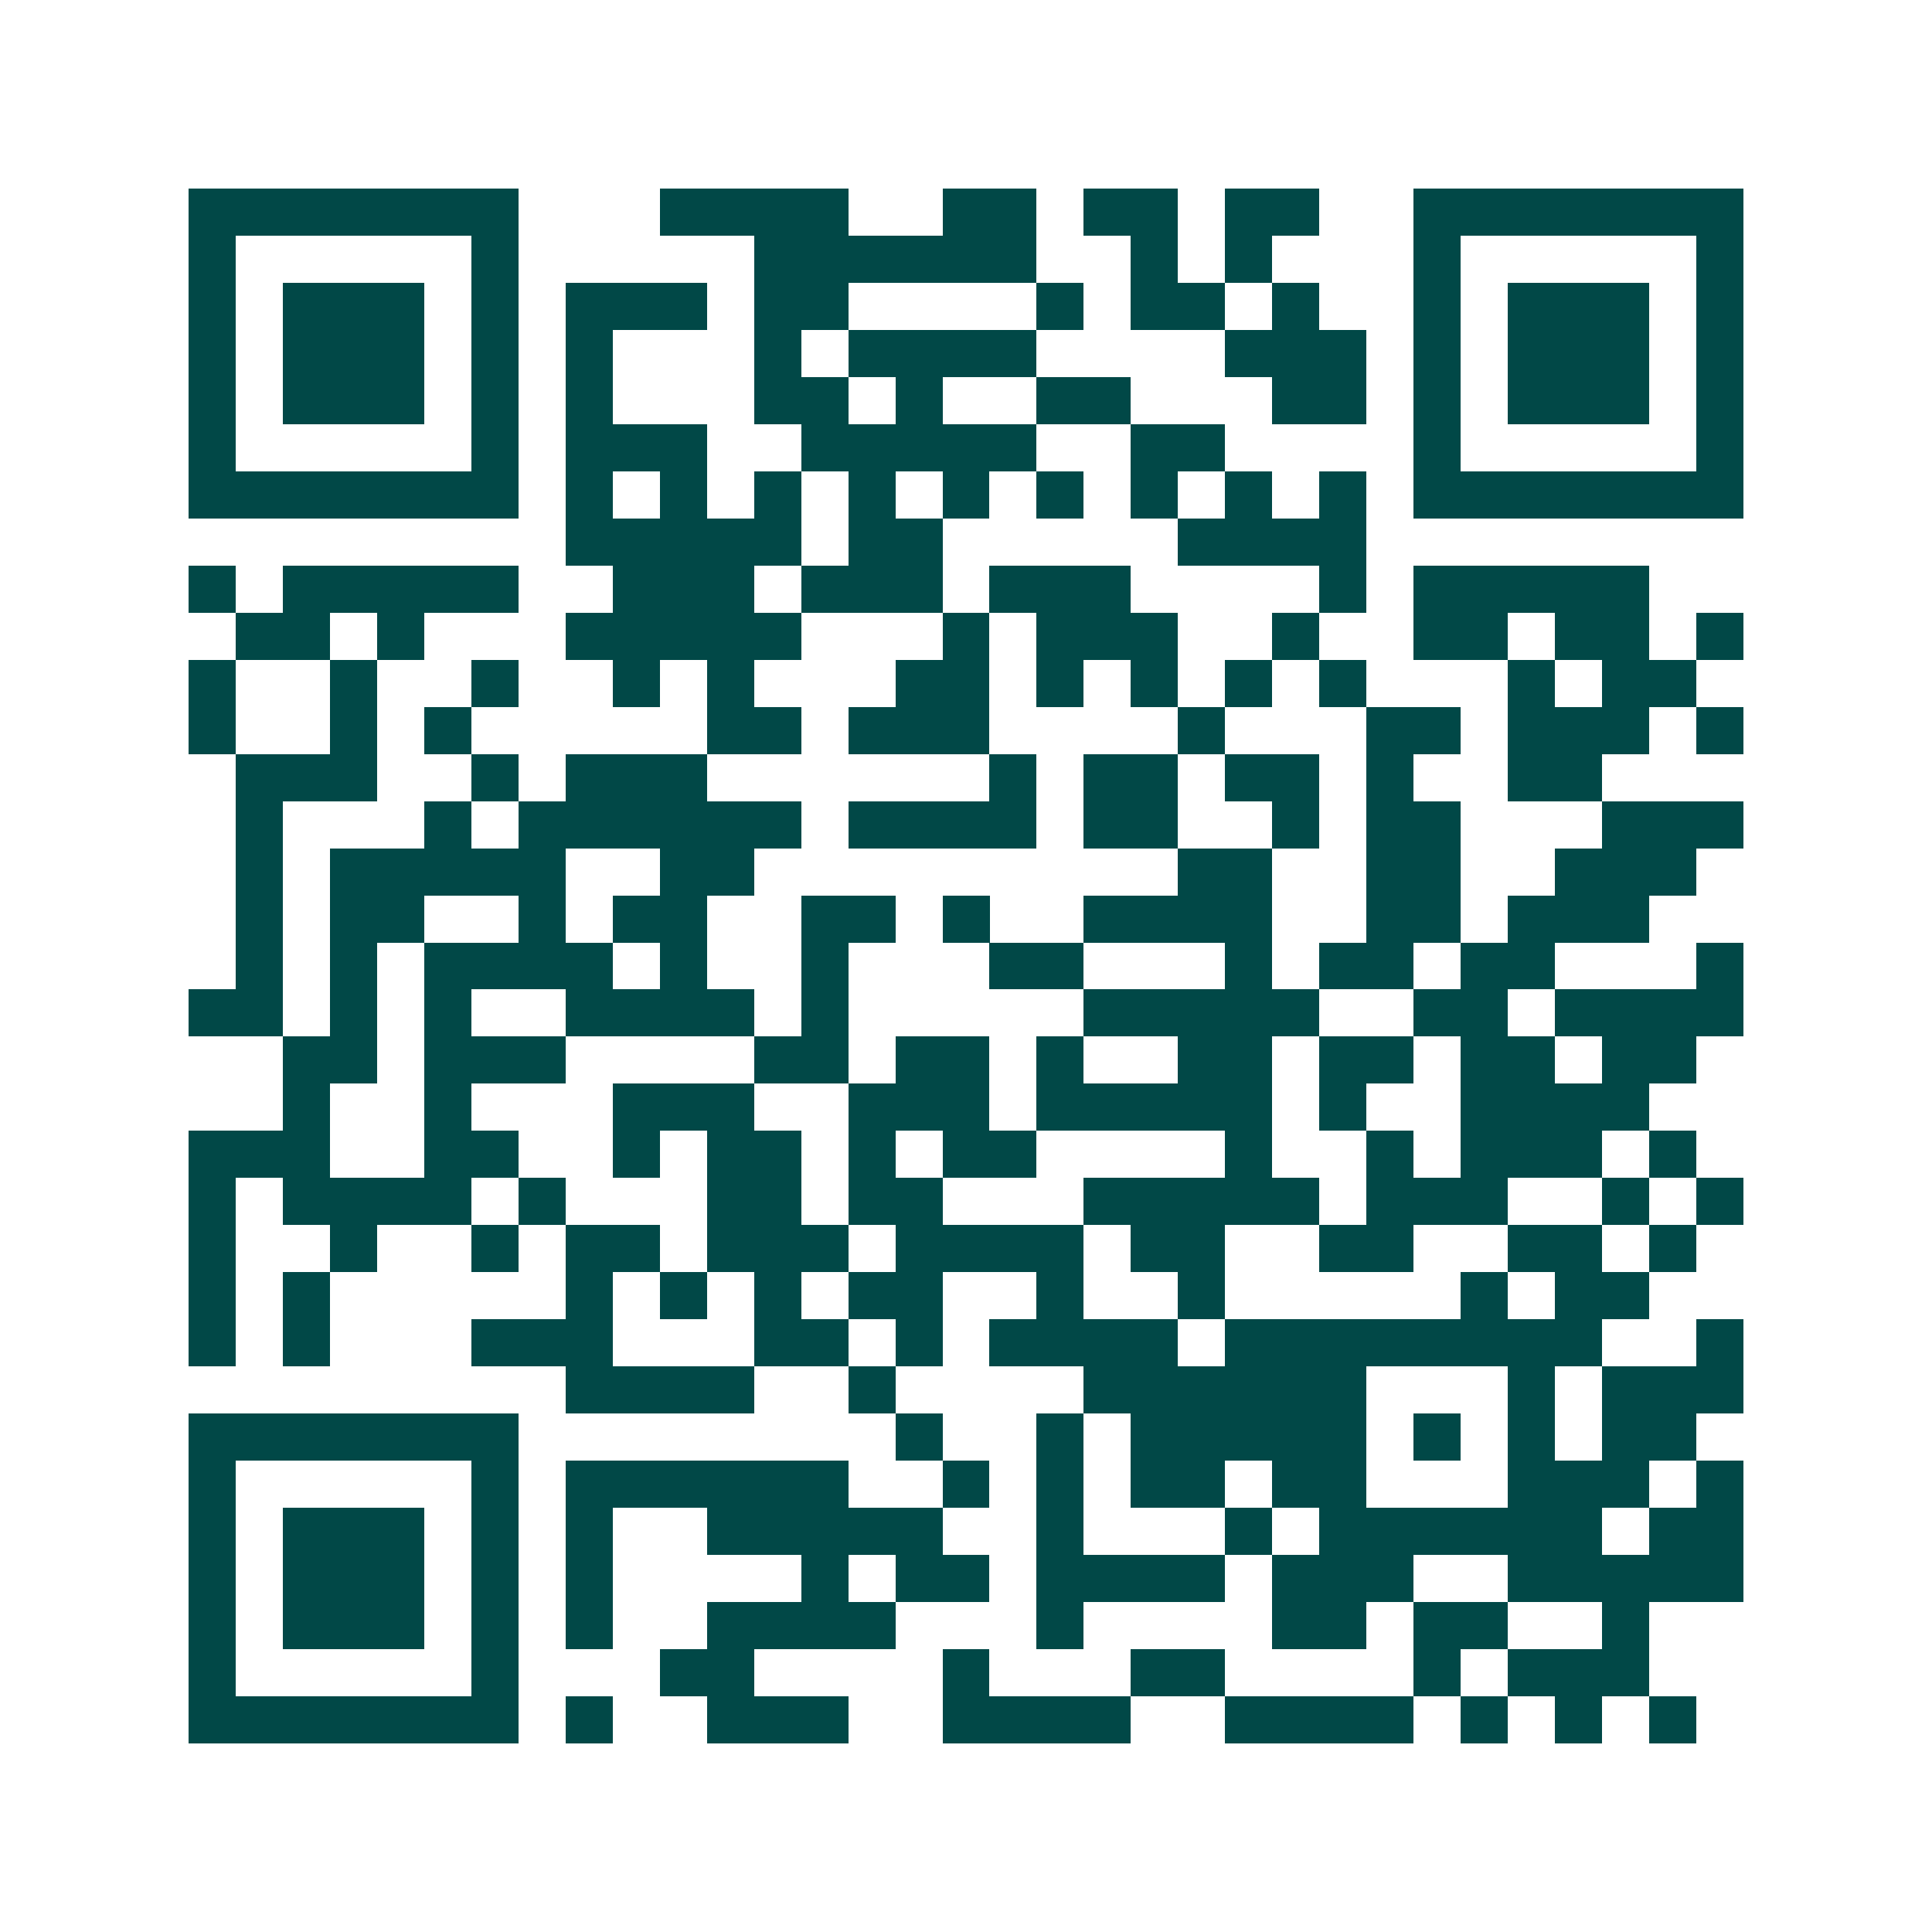 <svg xmlns="http://www.w3.org/2000/svg" width="200" height="200" viewBox="0 0 41 41" shape-rendering="crispEdges"><path fill="#ffffff" d="M0 0h41v41H0z"/><path stroke="#014847" d="M4 4.5h7m3 0h4m2 0h2m1 0h2m1 0h2m2 0h7M4 5.5h1m5 0h1m5 0h6m2 0h1m1 0h1m3 0h1m5 0h1M4 6.5h1m1 0h3m1 0h1m1 0h3m1 0h2m4 0h1m1 0h2m1 0h1m2 0h1m1 0h3m1 0h1M4 7.5h1m1 0h3m1 0h1m1 0h1m3 0h1m1 0h4m4 0h3m1 0h1m1 0h3m1 0h1M4 8.5h1m1 0h3m1 0h1m1 0h1m3 0h2m1 0h1m2 0h2m3 0h2m1 0h1m1 0h3m1 0h1M4 9.5h1m5 0h1m1 0h3m2 0h5m2 0h2m4 0h1m5 0h1M4 10.5h7m1 0h1m1 0h1m1 0h1m1 0h1m1 0h1m1 0h1m1 0h1m1 0h1m1 0h1m1 0h7M12 11.5h5m1 0h2m5 0h4M4 12.5h1m1 0h5m2 0h3m1 0h3m1 0h3m4 0h1m1 0h5M5 13.5h2m1 0h1m3 0h5m3 0h1m1 0h3m2 0h1m2 0h2m1 0h2m1 0h1M4 14.5h1m2 0h1m2 0h1m2 0h1m1 0h1m3 0h2m1 0h1m1 0h1m1 0h1m1 0h1m3 0h1m1 0h2M4 15.5h1m2 0h1m1 0h1m5 0h2m1 0h3m4 0h1m3 0h2m1 0h3m1 0h1M5 16.5h3m2 0h1m1 0h3m6 0h1m1 0h2m1 0h2m1 0h1m2 0h2M5 17.5h1m3 0h1m1 0h6m1 0h4m1 0h2m2 0h1m1 0h2m3 0h3M5 18.5h1m1 0h5m2 0h2m9 0h2m2 0h2m2 0h3M5 19.5h1m1 0h2m2 0h1m1 0h2m2 0h2m1 0h1m2 0h4m2 0h2m1 0h3M5 20.5h1m1 0h1m1 0h4m1 0h1m2 0h1m3 0h2m3 0h1m1 0h2m1 0h2m3 0h1M4 21.5h2m1 0h1m1 0h1m2 0h4m1 0h1m5 0h5m2 0h2m1 0h4M6 22.5h2m1 0h3m4 0h2m1 0h2m1 0h1m2 0h2m1 0h2m1 0h2m1 0h2M6 23.5h1m2 0h1m3 0h3m2 0h3m1 0h5m1 0h1m2 0h4M4 24.5h3m2 0h2m2 0h1m1 0h2m1 0h1m1 0h2m4 0h1m2 0h1m1 0h3m1 0h1M4 25.5h1m1 0h4m1 0h1m3 0h2m1 0h2m3 0h5m1 0h3m2 0h1m1 0h1M4 26.5h1m2 0h1m2 0h1m1 0h2m1 0h3m1 0h4m1 0h2m2 0h2m2 0h2m1 0h1M4 27.5h1m1 0h1m5 0h1m1 0h1m1 0h1m1 0h2m2 0h1m2 0h1m5 0h1m1 0h2M4 28.5h1m1 0h1m3 0h3m3 0h2m1 0h1m1 0h4m1 0h8m2 0h1M12 29.5h4m2 0h1m4 0h6m3 0h1m1 0h3M4 30.5h7m8 0h1m2 0h1m1 0h5m1 0h1m1 0h1m1 0h2M4 31.5h1m5 0h1m1 0h6m2 0h1m1 0h1m1 0h2m1 0h2m3 0h3m1 0h1M4 32.5h1m1 0h3m1 0h1m1 0h1m2 0h5m2 0h1m3 0h1m1 0h6m1 0h2M4 33.5h1m1 0h3m1 0h1m1 0h1m4 0h1m1 0h2m1 0h4m1 0h3m2 0h5M4 34.5h1m1 0h3m1 0h1m1 0h1m2 0h4m3 0h1m4 0h2m1 0h2m2 0h1M4 35.5h1m5 0h1m3 0h2m4 0h1m3 0h2m4 0h1m1 0h3M4 36.5h7m1 0h1m2 0h3m2 0h4m2 0h4m1 0h1m1 0h1m1 0h1"/></svg>
